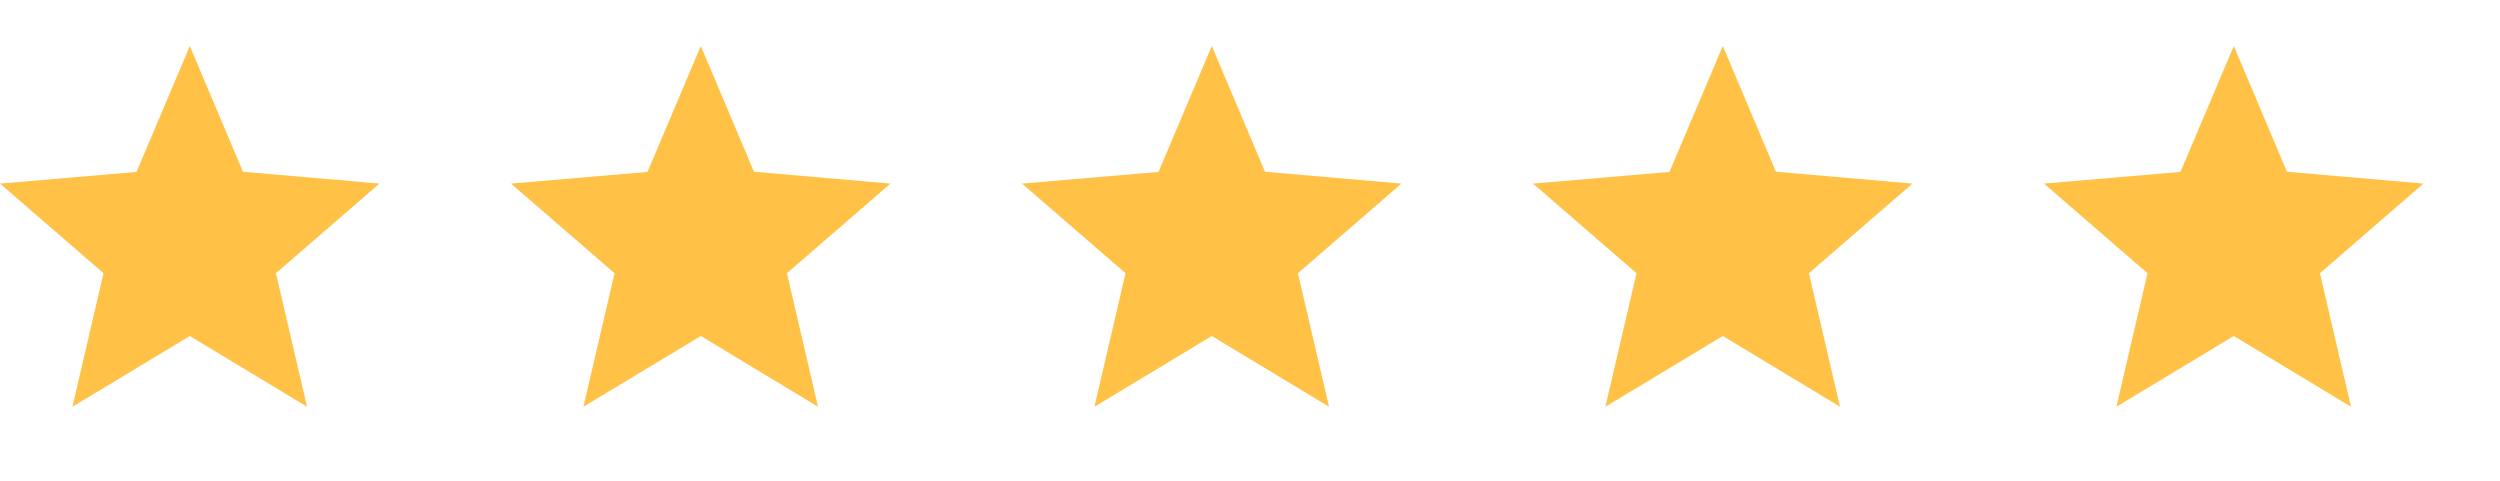 <svg xmlns="http://www.w3.org/2000/svg" width="135" height="26" fill="none"><g clip-path="url(#a)"><path fill="#FFC247" d="m10.25 18.144 6.33 3.82-1.68-7.21 5.59-4.84-7.37-.64-2.87-6.79-2.88 6.8-7.37.63 5.59 4.84-1.68 7.21 6.34-3.82Z"/></g><g clip-path="url(#b)"><path fill="#FFC247" d="m37.844 18.144 6.33 3.82-1.68-7.21 5.59-4.84-7.37-.64-2.87-6.79-2.88 6.8-7.37.63 5.59 4.84-1.68 7.21 6.34-3.82Z"/></g><g clip-path="url(#c)"><path fill="#FFC247" d="m65.438 18.144 6.33 3.82-1.68-7.21 5.59-4.84-7.37-.64-2.87-6.79-2.88 6.8-7.37.63 5.59 4.84-1.68 7.21 6.34-3.82Z"/></g><g clip-path="url(#d)"><path fill="#FFC247" d="m93.031 18.144 6.33 3.82-1.68-7.21 5.59-4.84-7.37-.64-2.87-6.79-2.88 6.8-7.37.63 5.59 4.84-1.68 7.21 6.34-3.82Z"/></g><g clip-path="url(#e)"><path fill="#FFC247" d="m120.625 18.144 6.33 3.82-1.68-7.21 5.59-4.84-7.37-.64-2.87-6.79-2.88 6.8-7.37.63 5.59 4.84-1.68 7.21 6.34-3.82Z"/></g><defs><clipPath id="a"><path fill="#fff" d="M0 1.984h24v24H0z"/></clipPath><clipPath id="b"><path fill="#fff" d="M27.594 1.984h24v24h-24z"/></clipPath><clipPath id="c"><path fill="#fff" d="M55.188 1.984h24v24h-24z"/></clipPath><clipPath id="d"><path fill="#fff" d="M82.781 1.984h24v24h-24z"/></clipPath><clipPath id="e"><path fill="#fff" d="M110.375 1.984h24v24h-24z"/></clipPath></defs></svg>